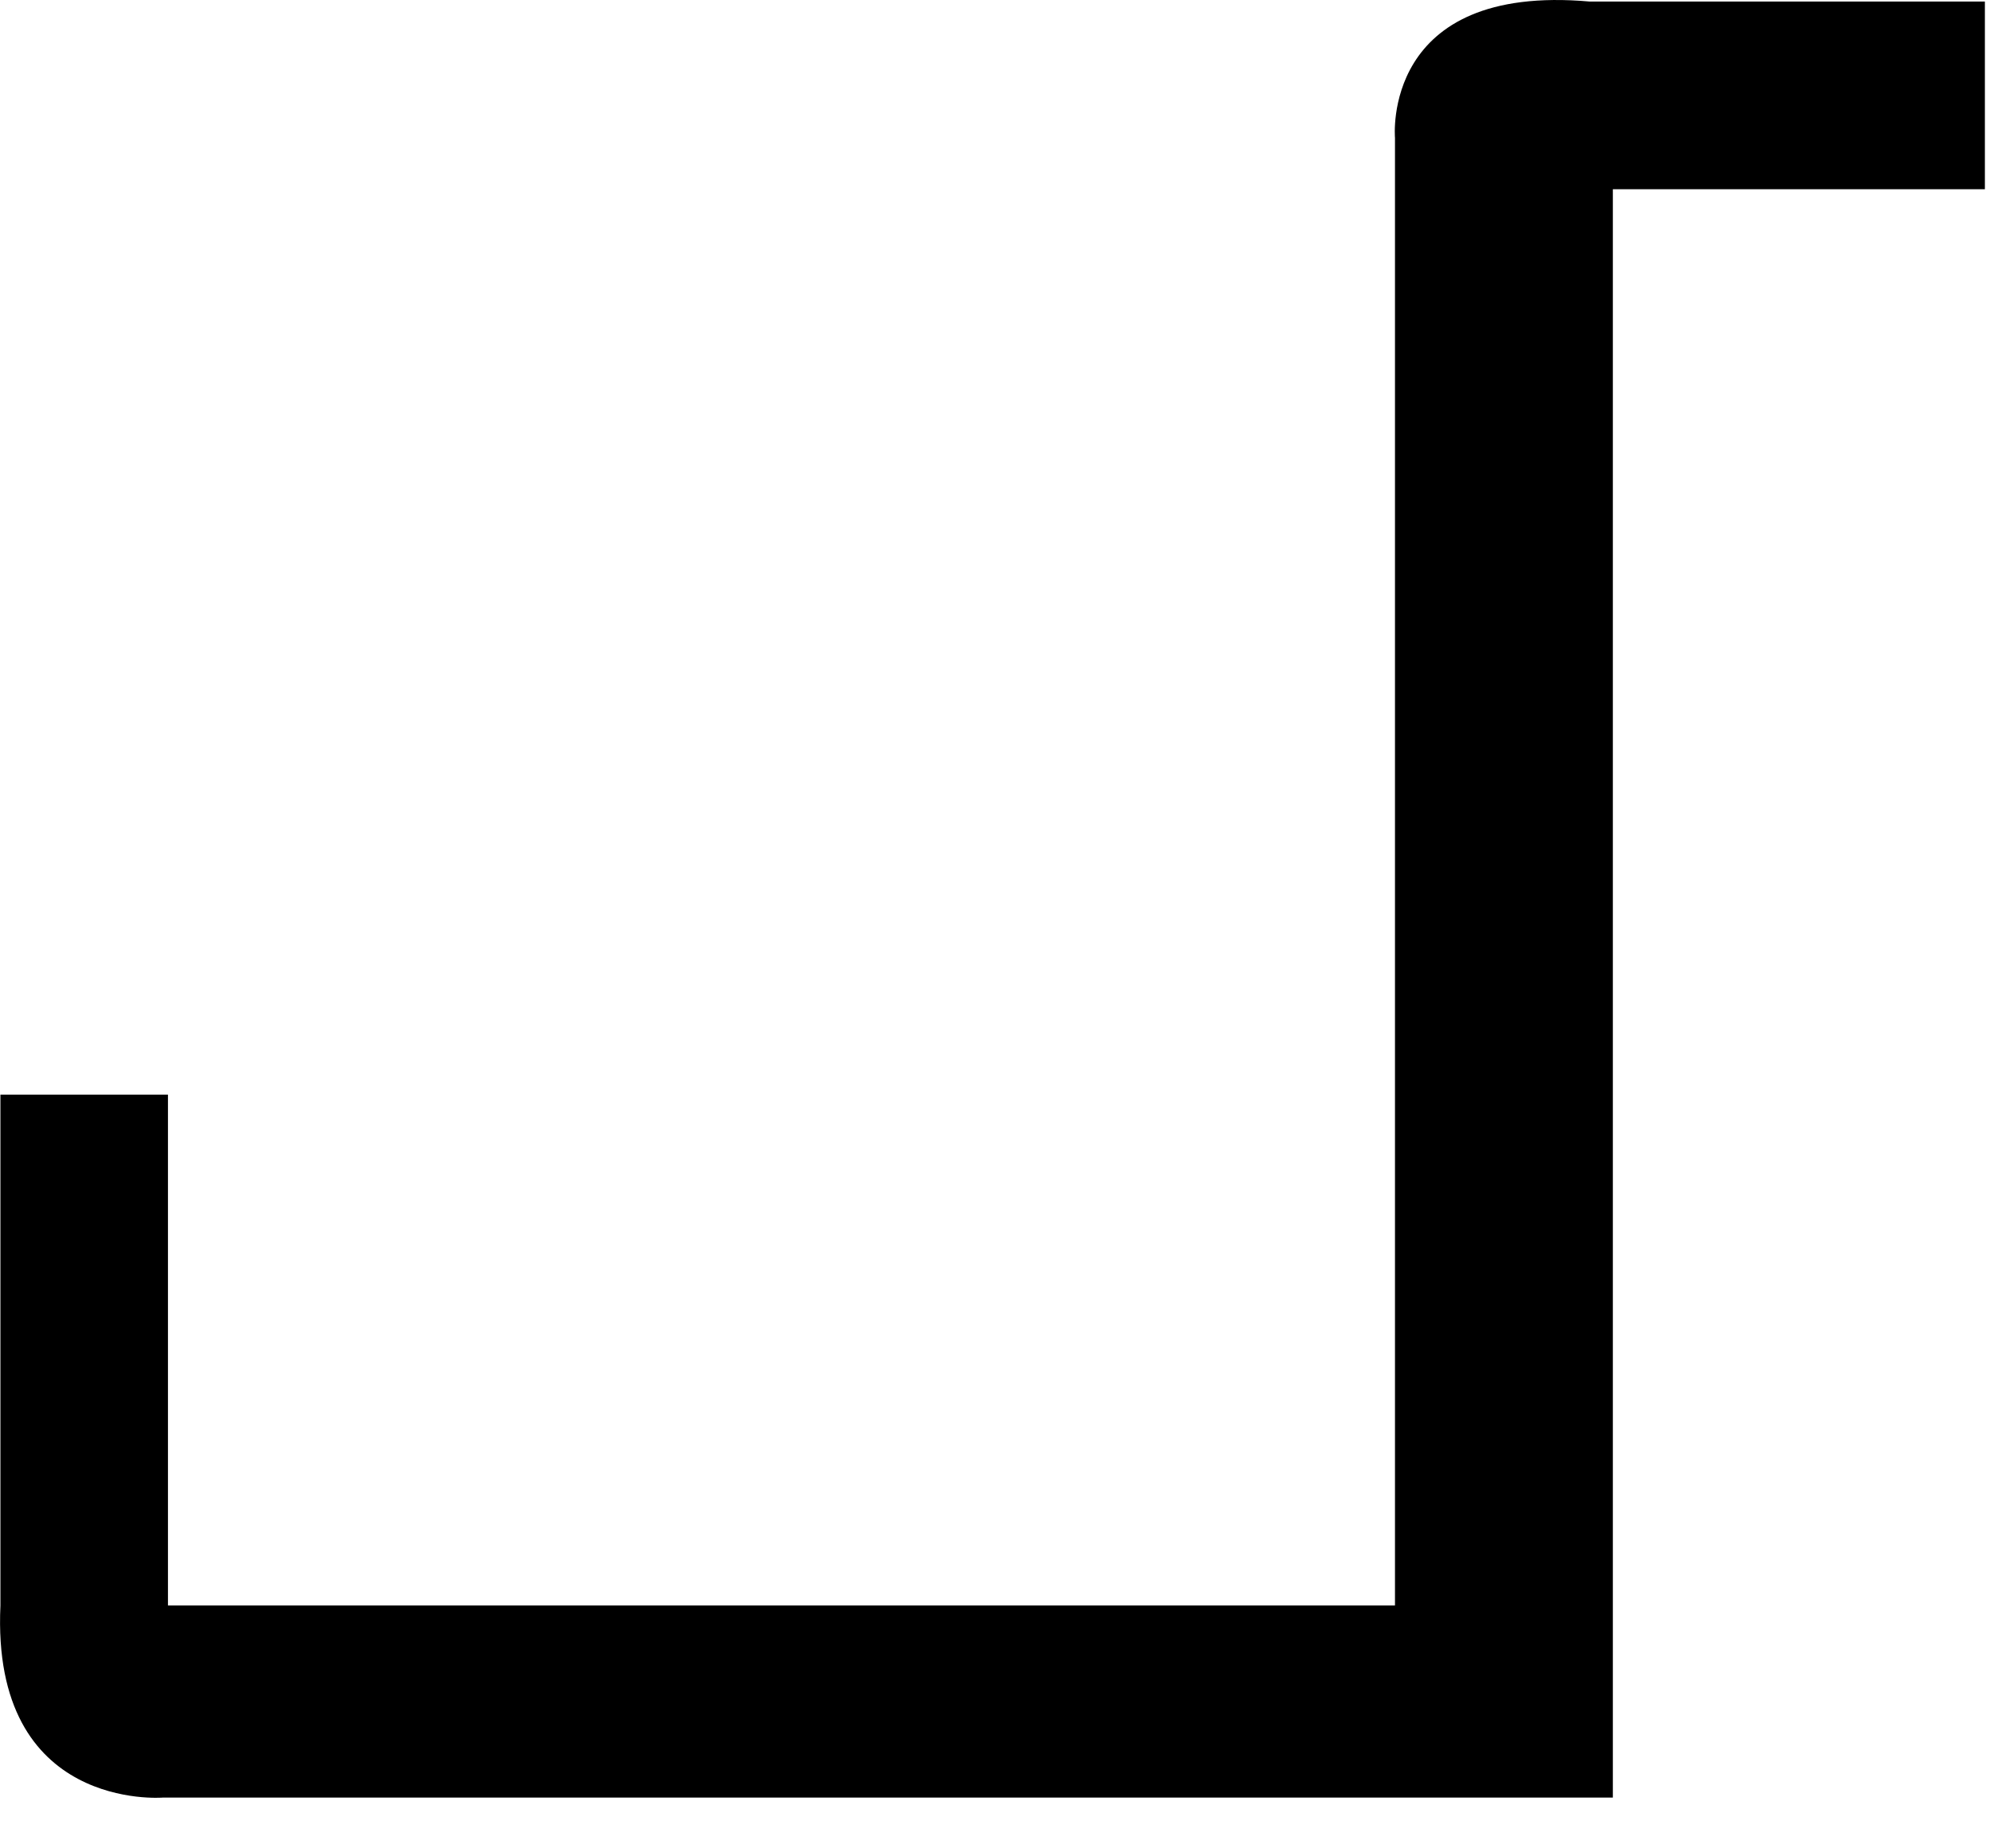 <?xml version="1.0" encoding="utf-8"?>
<svg xmlns="http://www.w3.org/2000/svg" fill="none" height="100%" overflow="visible" preserveAspectRatio="none" style="display: block;" viewBox="0 0 14 13" width="100%">
<path d="M0.003 7.699H1.181V11.292H9.809V0.969C9.809 0.969 9.71 -0.12 11.18 0.011H13.957V1.331H11.341V12.643H1.145C1.145 12.643 -0.064 12.743 0.003 11.292V7.699Z" fill="black" id="Vector"/>
</svg>